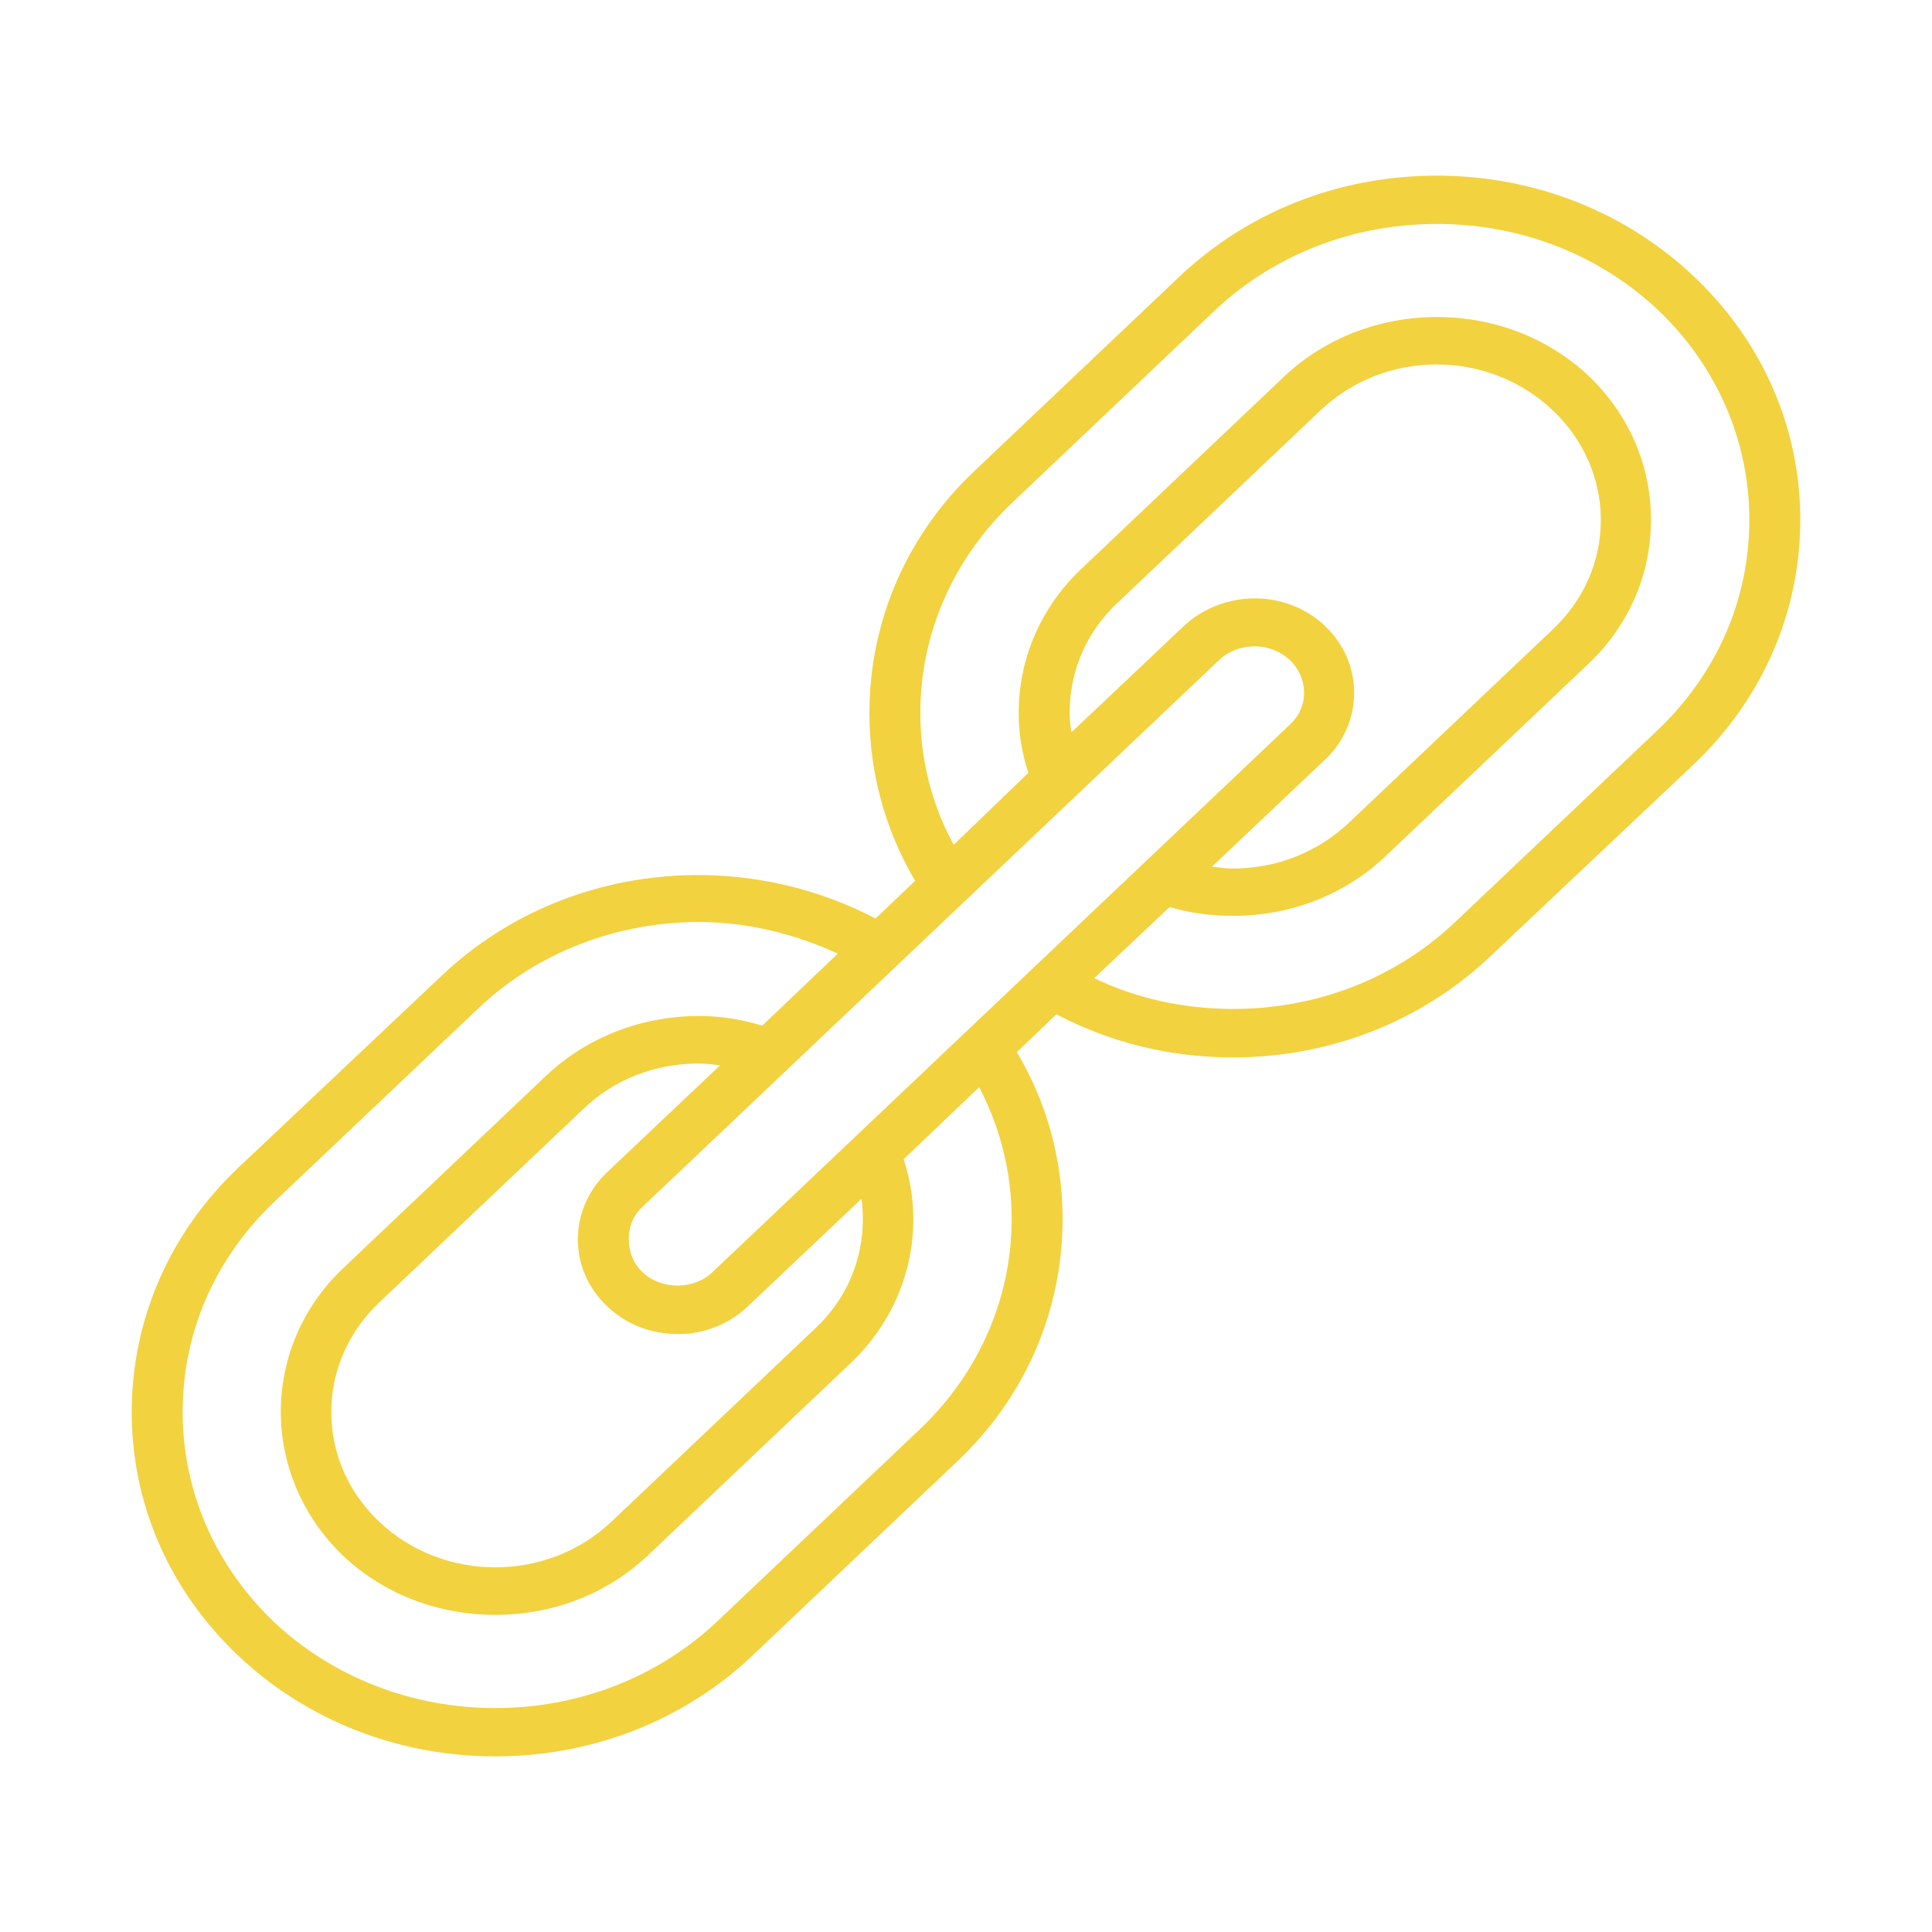 <?xml version="1.0" encoding="utf-8"?>
<!-- Generator: Adobe Illustrator 16.0.0, SVG Export Plug-In . SVG Version: 6.00 Build 0)  -->
<!DOCTYPE svg PUBLIC "-//W3C//DTD SVG 1.1//EN" "http://www.w3.org/Graphics/SVG/1.1/DTD/svg11.dtd">
<svg version="1.1" id="圖層_1" xmlns="http://www.w3.org/2000/svg" xmlns:xlink="http://www.w3.org/1999/xlink" x="0px" y="0px"
	 width="22px" height="22px" viewBox="0 0 22 22" enable-background="new 0 0 22 22" xml:space="preserve">
<g>
	<path fill-rule="evenodd" clip-rule="evenodd" fill="#F2D23F" d="M18.88,8.31l-2.32,2.199c-0.67,0.631-1.561,0.98-2.52,0.98
		c-0.561,0-1.101-0.12-1.58-0.35l0.859-0.811c0.23,0.07,0.471,0.101,0.721,0.101c0.66,0,1.27-0.24,1.729-0.671l2.319-2.199
		C18.55,7.12,18.8,6.54,18.8,5.919s-0.25-1.199-0.711-1.64C17.63,3.85,17.02,3.61,16.36,3.61c-0.649,0-1.271,0.24-1.729,0.67
		l-2.32,2.2C11.85,6.919,11.6,7.5,11.6,8.12c0,0.24,0.04,0.47,0.11,0.68L10.86,9.62c-0.25-0.46-0.38-0.97-0.38-1.5
		c0-0.899,0.37-1.75,1.04-2.39l2.319-2.2c0.67-0.63,1.57-0.98,2.521-0.98c0.96,0,1.851,0.351,2.521,0.98
		c0.67,0.64,1.039,1.49,1.039,2.39C19.919,6.83,19.55,7.669,18.88,8.31z M11.52,13.88c0,0.899-0.37,1.75-1.04,2.39l-2.32,2.2
		c-0.67,0.63-1.57,0.98-2.52,0.98c-0.95,0-1.85-0.351-2.52-0.98c-0.67-0.641-1.04-1.49-1.04-2.391c0-0.91,0.37-1.75,1.04-2.39
		l2.32-2.2c0.69-0.66,1.61-0.99,2.52-0.99c0.54,0,1.08,0.13,1.58,0.36l-0.86,0.82c-0.23-0.07-0.47-0.11-0.72-0.11
		c-0.65,0-1.27,0.24-1.73,0.67l-2.32,2.2c-0.95,0.899-0.95,2.37,0,3.28c0.48,0.449,1.1,0.67,1.73,0.67c0.63,0,1.25-0.221,1.73-0.67
		l2.32-2.2c0.66-0.63,0.86-1.53,0.6-2.319l0.86-0.82C11.39,12.839,11.52,13.35,11.52,13.88z M9.28,15.13L6.96,17.33
		c-0.73,0.69-1.91,0.69-2.64,0c-0.73-0.689-0.73-1.81,0-2.5l2.32-2.199c0.35-0.34,0.82-0.521,1.32-0.521
		c0.08,0,0.16,0.011,0.24,0.021l-1.29,1.22c-0.21,0.2-0.33,0.479-0.33,0.76c0,0.29,0.12,0.56,0.33,0.761
		c0.22,0.209,0.5,0.319,0.81,0.319c0.3,0,0.58-0.11,0.8-0.319l1.29-1.221C9.88,14.18,9.71,14.73,9.28,15.13z M13.89,7.509
		c0.109-0.1,0.25-0.149,0.4-0.149c0.14,0,0.279,0.05,0.39,0.149c0.11,0.101,0.17,0.24,0.17,0.381c0,0.14-0.06,0.27-0.17,0.369
		l-6.57,6.23c-0.21,0.2-0.58,0.2-0.79,0c-0.11-0.1-0.16-0.24-0.16-0.38s0.05-0.271,0.16-0.37L13.89,7.509z M12.18,8.12
		c0-0.479,0.19-0.92,0.54-1.25l2.32-2.2c0.35-0.33,0.819-0.52,1.319-0.52s0.97,0.189,1.32,0.52c0.35,0.33,0.55,0.78,0.55,1.25
		c0,0.48-0.2,0.92-0.55,1.25l-2.32,2.2C15.009,9.7,14.541,9.89,14.041,9.89c-0.08,0-0.16-0.011-0.24-0.021l1.289-1.22
		c0.211-0.2,0.33-0.47,0.33-0.76S15.3,7.33,15.089,7.129c-0.439-0.42-1.159-0.42-1.609,0l-1.279,1.21
		C12.19,8.27,12.18,8.2,12.18,8.12z M19.291,3.15C18.509,2.41,17.47,2,16.36,2s-2.149,0.41-2.93,1.15l-2.32,2.2
		C10.33,6.08,9.9,7.07,9.9,8.12c0,0.68,0.18,1.33,0.52,1.91l-0.45,0.43c-1.58-0.83-3.6-0.62-4.94,0.65L2.71,13.3
		C1.93,14.041,1.5,15.03,1.5,16.08c0,1.051,0.43,2.03,1.21,2.771C3.49,19.589,4.53,20,5.64,20c1.11,0,2.15-0.41,2.93-1.149l2.32-2.2
		c0.779-0.73,1.21-1.72,1.21-2.77c0-0.68-0.181-1.33-0.521-1.9l0.45-0.431c0.61,0.32,1.29,0.491,2.011,0.491
		c1.109,0,2.149-0.411,2.93-1.15l2.32-2.19C20.07,7.959,20.5,6.97,20.5,5.919C20.5,4.87,20.07,3.89,19.291,3.15z"/>
</g>
</svg>
